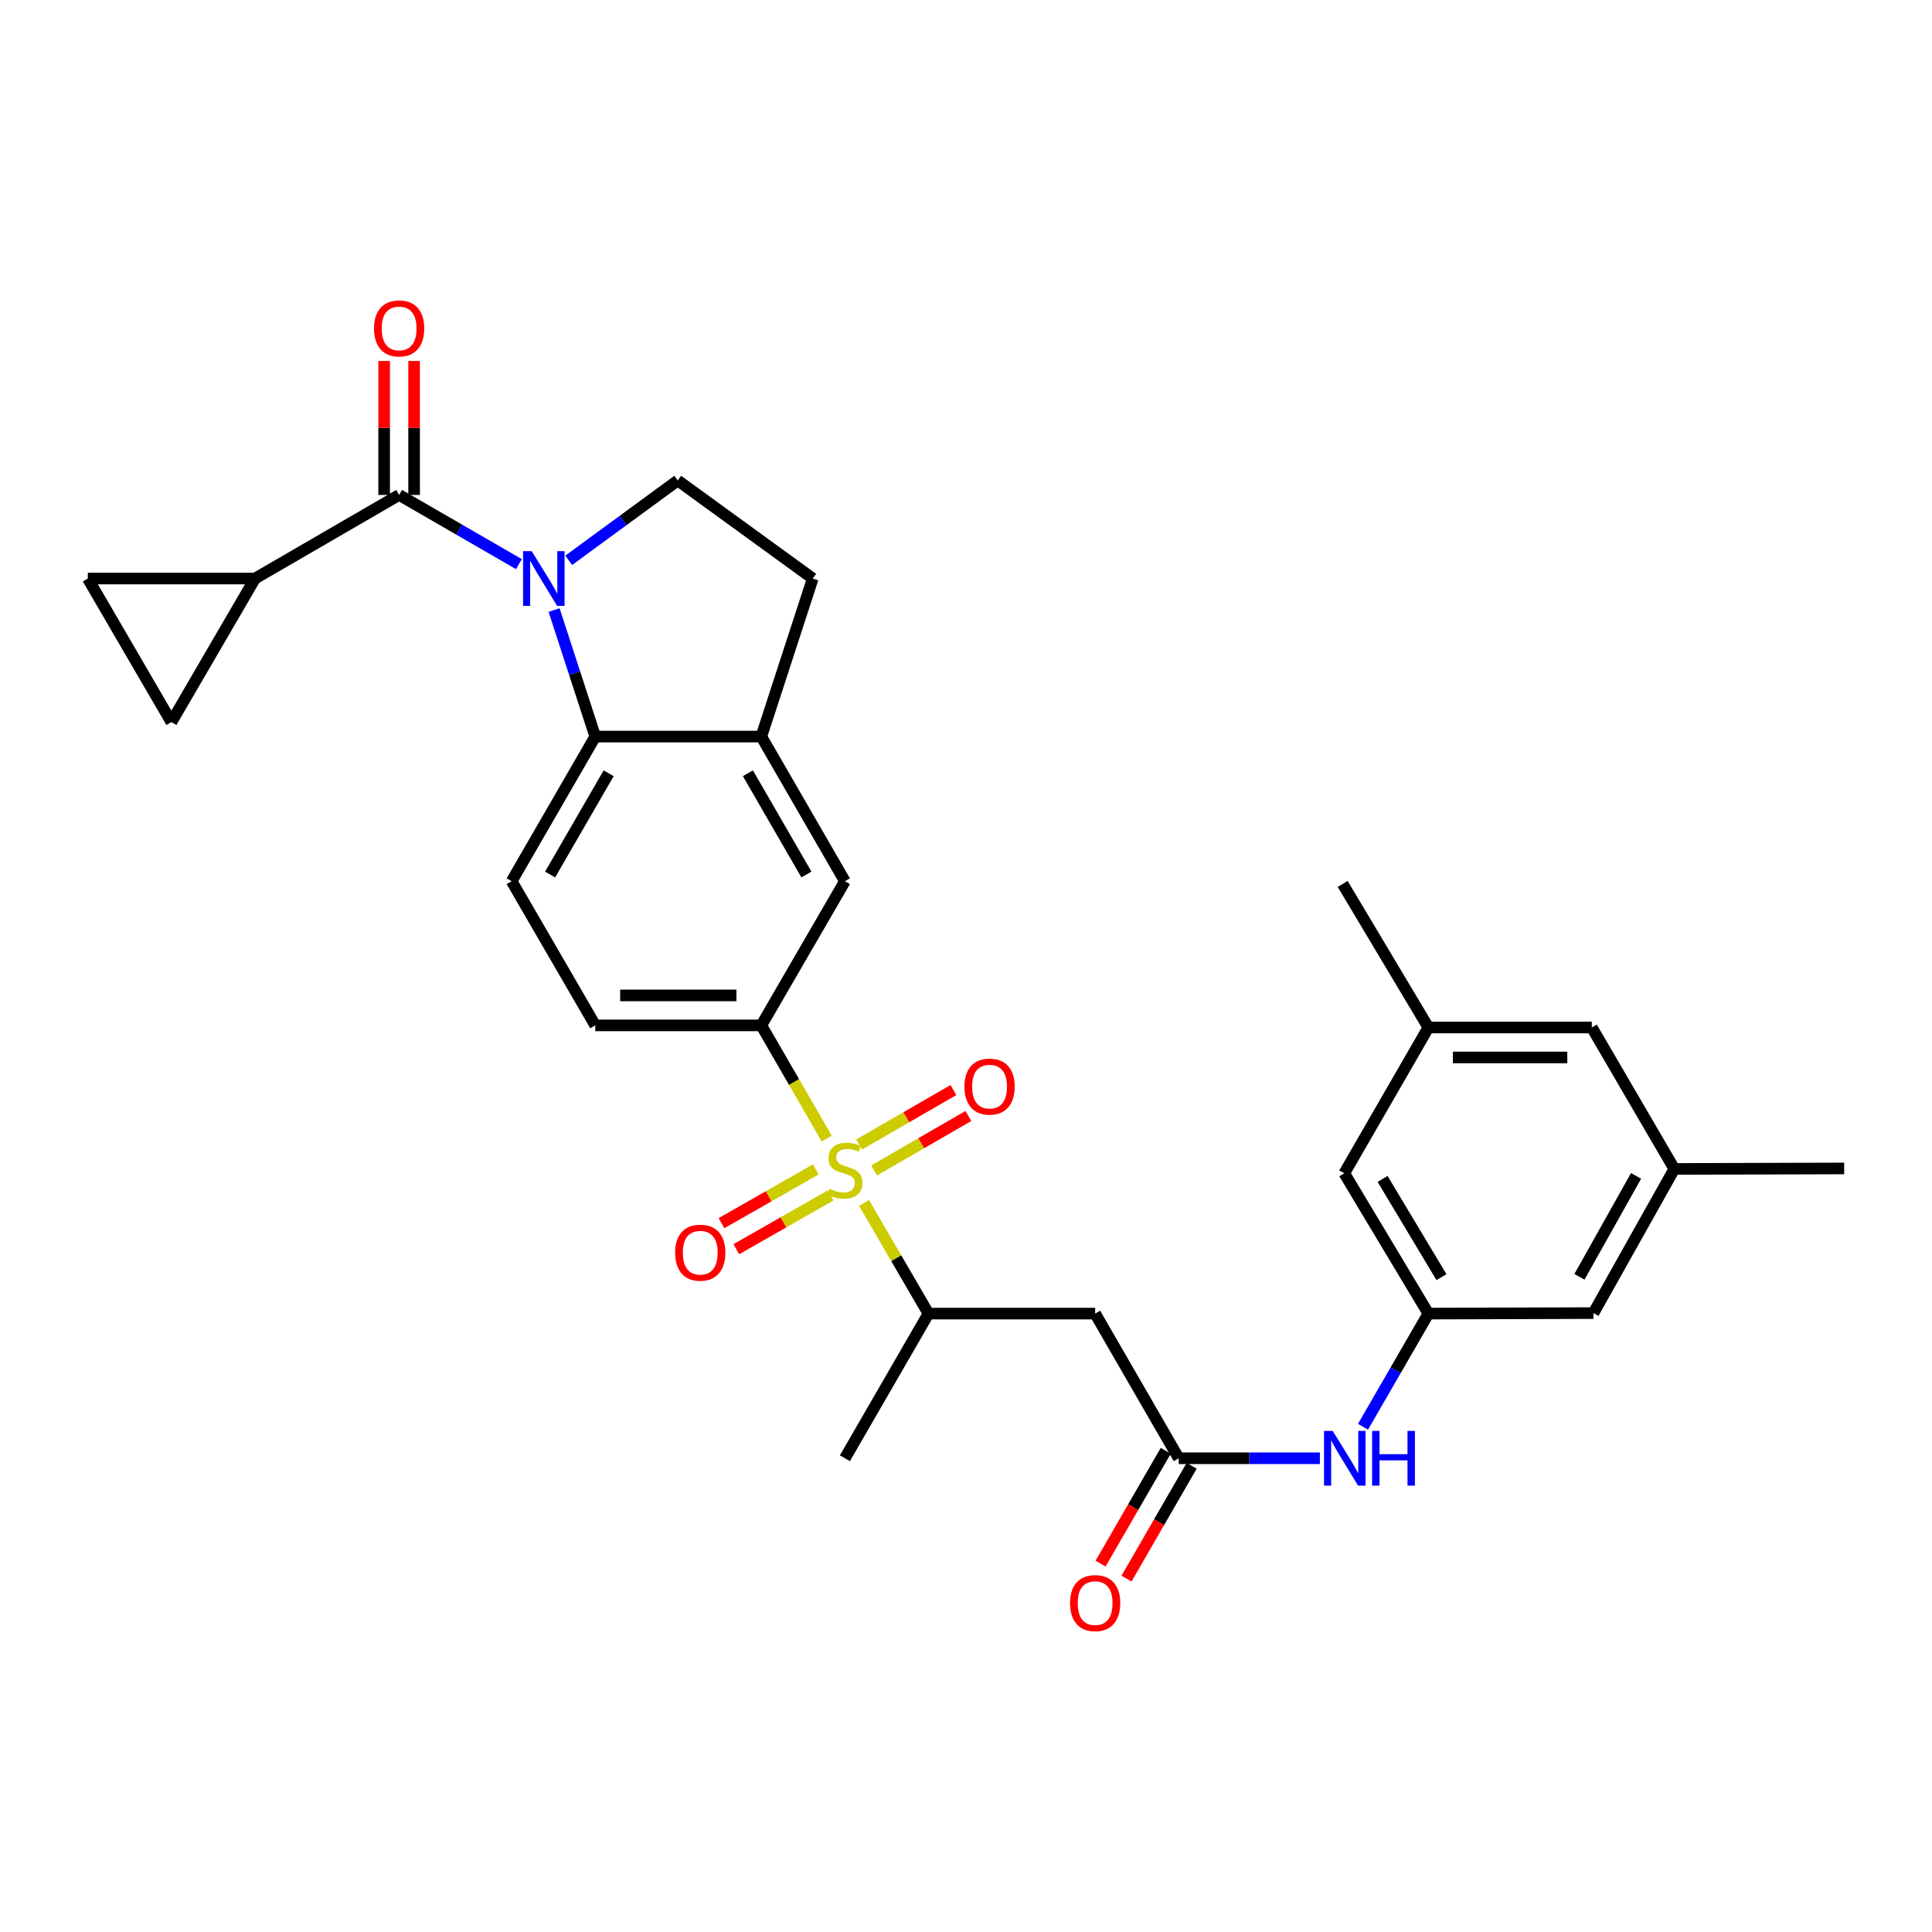<?xml version='1.0' encoding='iso-8859-1'?>
<svg version='1.1' baseProfile='full'
              xmlns='http://www.w3.org/2000/svg'
                      xmlns:rdkit='http://www.rdkit.org/xml'
                      xmlns:xlink='http://www.w3.org/1999/xlink'
                  xml:space='preserve'
width='1000px' height='1000px' viewBox='0 0 1000 1000'>
<!-- END OF HEADER -->
<rect style='opacity:1.0;fill:#FFFFFF;stroke:none' width='1000' height='1000' x='0' y='0'> </rect>
<path class='bond-3' d='M 427.909,589.328 L 410.981,560.032' style='fill:none;fill-rule:evenodd;stroke:#CCCC00;stroke-width:6px;stroke-linecap:butt;stroke-linejoin:miter;stroke-opacity:1' />
<path class='bond-3' d='M 410.981,560.032 L 394.053,530.737' style='fill:none;fill-rule:evenodd;stroke:#000000;stroke-width:6px;stroke-linecap:butt;stroke-linejoin:miter;stroke-opacity:1' />
<path class='bond-6' d='M 447.233,622.639 L 463.907,651.277' style='fill:none;fill-rule:evenodd;stroke:#CCCC00;stroke-width:6px;stroke-linecap:butt;stroke-linejoin:miter;stroke-opacity:1' />
<path class='bond-6' d='M 463.907,651.277 L 480.582,679.914' style='fill:none;fill-rule:evenodd;stroke:#000000;stroke-width:6px;stroke-linecap:butt;stroke-linejoin:miter;stroke-opacity:1' />
<path class='bond-16' d='M 452.438,605.828 L 476.839,591.729' style='fill:none;fill-rule:evenodd;stroke:#CCCC00;stroke-width:6px;stroke-linecap:butt;stroke-linejoin:miter;stroke-opacity:1' />
<path class='bond-16' d='M 476.839,591.729 L 501.24,577.631' style='fill:none;fill-rule:evenodd;stroke:#FF0000;stroke-width:6px;stroke-linecap:butt;stroke-linejoin:miter;stroke-opacity:1' />
<path class='bond-16' d='M 444.68,592.401 L 469.081,578.302' style='fill:none;fill-rule:evenodd;stroke:#CCCC00;stroke-width:6px;stroke-linecap:butt;stroke-linejoin:miter;stroke-opacity:1' />
<path class='bond-16' d='M 469.081,578.302 L 493.483,564.204' style='fill:none;fill-rule:evenodd;stroke:#FF0000;stroke-width:6px;stroke-linecap:butt;stroke-linejoin:miter;stroke-opacity:1' />
<path class='bond-17' d='M 422.242,605.281 L 397.838,619.197' style='fill:none;fill-rule:evenodd;stroke:#CCCC00;stroke-width:6px;stroke-linecap:butt;stroke-linejoin:miter;stroke-opacity:1' />
<path class='bond-17' d='M 397.838,619.197 L 373.435,633.113' style='fill:none;fill-rule:evenodd;stroke:#FF0000;stroke-width:6px;stroke-linecap:butt;stroke-linejoin:miter;stroke-opacity:1' />
<path class='bond-17' d='M 429.923,618.752 L 405.52,632.668' style='fill:none;fill-rule:evenodd;stroke:#CCCC00;stroke-width:6px;stroke-linecap:butt;stroke-linejoin:miter;stroke-opacity:1' />
<path class='bond-17' d='M 405.52,632.668 L 381.116,646.583' style='fill:none;fill-rule:evenodd;stroke:#FF0000;stroke-width:6px;stroke-linecap:butt;stroke-linejoin:miter;stroke-opacity:1' />
<path class='bond-0' d='M 286.788,315.76 L 297.444,348.504' style='fill:none;fill-rule:evenodd;stroke:#0000FF;stroke-width:6px;stroke-linecap:butt;stroke-linejoin:miter;stroke-opacity:1' />
<path class='bond-0' d='M 297.444,348.504 L 308.101,381.249' style='fill:none;fill-rule:evenodd;stroke:#000000;stroke-width:6px;stroke-linecap:butt;stroke-linejoin:miter;stroke-opacity:1' />
<path class='bond-1' d='M 268.578,291.994 L 237.584,274.085' style='fill:none;fill-rule:evenodd;stroke:#0000FF;stroke-width:6px;stroke-linecap:butt;stroke-linejoin:miter;stroke-opacity:1' />
<path class='bond-1' d='M 237.584,274.085 L 206.59,256.176' style='fill:none;fill-rule:evenodd;stroke:#000000;stroke-width:6px;stroke-linecap:butt;stroke-linejoin:miter;stroke-opacity:1' />
<path class='bond-31' d='M 294.368,290.012 L 322.582,269.351' style='fill:none;fill-rule:evenodd;stroke:#0000FF;stroke-width:6px;stroke-linecap:butt;stroke-linejoin:miter;stroke-opacity:1' />
<path class='bond-31' d='M 322.582,269.351 L 350.797,248.69' style='fill:none;fill-rule:evenodd;stroke:#000000;stroke-width:6px;stroke-linecap:butt;stroke-linejoin:miter;stroke-opacity:1' />
<path class='bond-4' d='M 206.59,256.176 L 131.992,299.449' style='fill:none;fill-rule:evenodd;stroke:#000000;stroke-width:6px;stroke-linecap:butt;stroke-linejoin:miter;stroke-opacity:1' />
<path class='bond-18' d='M 214.343,256.176 L 214.343,221.503' style='fill:none;fill-rule:evenodd;stroke:#000000;stroke-width:6px;stroke-linecap:butt;stroke-linejoin:miter;stroke-opacity:1' />
<path class='bond-18' d='M 214.343,221.503 L 214.343,186.83' style='fill:none;fill-rule:evenodd;stroke:#FF0000;stroke-width:6px;stroke-linecap:butt;stroke-linejoin:miter;stroke-opacity:1' />
<path class='bond-18' d='M 198.836,256.176 L 198.836,221.503' style='fill:none;fill-rule:evenodd;stroke:#000000;stroke-width:6px;stroke-linecap:butt;stroke-linejoin:miter;stroke-opacity:1' />
<path class='bond-18' d='M 198.836,221.503 L 198.836,186.83' style='fill:none;fill-rule:evenodd;stroke:#FF0000;stroke-width:6px;stroke-linecap:butt;stroke-linejoin:miter;stroke-opacity:1' />
<path class='bond-2' d='M 308.101,381.249 L 264.827,456.122' style='fill:none;fill-rule:evenodd;stroke:#000000;stroke-width:6px;stroke-linecap:butt;stroke-linejoin:miter;stroke-opacity:1' />
<path class='bond-2' d='M 315.036,400.239 L 284.744,452.651' style='fill:none;fill-rule:evenodd;stroke:#000000;stroke-width:6px;stroke-linecap:butt;stroke-linejoin:miter;stroke-opacity:1' />
<path class='bond-30' d='M 308.101,381.249 L 394.053,381.249' style='fill:none;fill-rule:evenodd;stroke:#000000;stroke-width:6px;stroke-linecap:butt;stroke-linejoin:miter;stroke-opacity:1' />
<path class='bond-12' d='M 394.053,530.737 L 437.317,456.122' style='fill:none;fill-rule:evenodd;stroke:#000000;stroke-width:6px;stroke-linecap:butt;stroke-linejoin:miter;stroke-opacity:1' />
<path class='bond-20' d='M 394.053,530.737 L 308.101,530.737' style='fill:none;fill-rule:evenodd;stroke:#000000;stroke-width:6px;stroke-linecap:butt;stroke-linejoin:miter;stroke-opacity:1' />
<path class='bond-20' d='M 381.16,515.229 L 320.993,515.229' style='fill:none;fill-rule:evenodd;stroke:#000000;stroke-width:6px;stroke-linecap:butt;stroke-linejoin:miter;stroke-opacity:1' />
<path class='bond-10' d='M 131.992,299.449 L 88.719,373.762' style='fill:none;fill-rule:evenodd;stroke:#000000;stroke-width:6px;stroke-linecap:butt;stroke-linejoin:miter;stroke-opacity:1' />
<path class='bond-11' d='M 131.992,299.449 L 45.455,299.449' style='fill:none;fill-rule:evenodd;stroke:#000000;stroke-width:6px;stroke-linecap:butt;stroke-linejoin:miter;stroke-opacity:1' />
<path class='bond-5' d='M 394.053,381.249 L 437.317,456.122' style='fill:none;fill-rule:evenodd;stroke:#000000;stroke-width:6px;stroke-linecap:butt;stroke-linejoin:miter;stroke-opacity:1' />
<path class='bond-5' d='M 387.116,400.238 L 417.401,452.649' style='fill:none;fill-rule:evenodd;stroke:#000000;stroke-width:6px;stroke-linecap:butt;stroke-linejoin:miter;stroke-opacity:1' />
<path class='bond-19' d='M 394.053,381.249 L 420.682,299.449' style='fill:none;fill-rule:evenodd;stroke:#000000;stroke-width:6px;stroke-linecap:butt;stroke-linejoin:miter;stroke-opacity:1' />
<path class='bond-7' d='M 480.582,679.914 L 566.844,679.914' style='fill:none;fill-rule:evenodd;stroke:#000000;stroke-width:6px;stroke-linecap:butt;stroke-linejoin:miter;stroke-opacity:1' />
<path class='bond-27' d='M 480.582,679.914 L 437.317,754.796' style='fill:none;fill-rule:evenodd;stroke:#000000;stroke-width:6px;stroke-linecap:butt;stroke-linejoin:miter;stroke-opacity:1' />
<path class='bond-8' d='M 566.844,679.914 L 610.1,754.796' style='fill:none;fill-rule:evenodd;stroke:#000000;stroke-width:6px;stroke-linecap:butt;stroke-linejoin:miter;stroke-opacity:1' />
<path class='bond-14' d='M 610.1,754.796 L 646.636,754.796' style='fill:none;fill-rule:evenodd;stroke:#000000;stroke-width:6px;stroke-linecap:butt;stroke-linejoin:miter;stroke-opacity:1' />
<path class='bond-14' d='M 646.636,754.796 L 683.172,754.796' style='fill:none;fill-rule:evenodd;stroke:#0000FF;stroke-width:6px;stroke-linecap:butt;stroke-linejoin:miter;stroke-opacity:1' />
<path class='bond-21' d='M 603.386,750.918 L 586.518,780.122' style='fill:none;fill-rule:evenodd;stroke:#000000;stroke-width:6px;stroke-linecap:butt;stroke-linejoin:miter;stroke-opacity:1' />
<path class='bond-21' d='M 586.518,780.122 L 569.65,809.326' style='fill:none;fill-rule:evenodd;stroke:#FF0000;stroke-width:6px;stroke-linecap:butt;stroke-linejoin:miter;stroke-opacity:1' />
<path class='bond-21' d='M 616.814,758.674 L 599.946,787.878' style='fill:none;fill-rule:evenodd;stroke:#000000;stroke-width:6px;stroke-linecap:butt;stroke-linejoin:miter;stroke-opacity:1' />
<path class='bond-21' d='M 599.946,787.878 L 583.078,817.082' style='fill:none;fill-rule:evenodd;stroke:#FF0000;stroke-width:6px;stroke-linecap:butt;stroke-linejoin:miter;stroke-opacity:1' />
<path class='bond-9' d='M 350.797,248.69 L 420.682,299.449' style='fill:none;fill-rule:evenodd;stroke:#000000;stroke-width:6px;stroke-linecap:butt;stroke-linejoin:miter;stroke-opacity:1' />
<path class='bond-33' d='M 88.719,373.762 L 45.455,299.449' style='fill:none;fill-rule:evenodd;stroke:#000000;stroke-width:6px;stroke-linecap:butt;stroke-linejoin:miter;stroke-opacity:1' />
<path class='bond-13' d='M 264.827,456.122 L 308.101,530.737' style='fill:none;fill-rule:evenodd;stroke:#000000;stroke-width:6px;stroke-linecap:butt;stroke-linejoin:miter;stroke-opacity:1' />
<path class='bond-15' d='M 705.493,738.474 L 722.413,709.194' style='fill:none;fill-rule:evenodd;stroke:#0000FF;stroke-width:6px;stroke-linecap:butt;stroke-linejoin:miter;stroke-opacity:1' />
<path class='bond-15' d='M 722.413,709.194 L 739.334,679.914' style='fill:none;fill-rule:evenodd;stroke:#000000;stroke-width:6px;stroke-linecap:butt;stroke-linejoin:miter;stroke-opacity:1' />
<path class='bond-24' d='M 739.334,679.914 L 695.793,607.29' style='fill:none;fill-rule:evenodd;stroke:#000000;stroke-width:6px;stroke-linecap:butt;stroke-linejoin:miter;stroke-opacity:1' />
<path class='bond-24' d='M 746.103,661.047 L 715.624,610.21' style='fill:none;fill-rule:evenodd;stroke:#000000;stroke-width:6px;stroke-linecap:butt;stroke-linejoin:miter;stroke-opacity:1' />
<path class='bond-25' d='M 739.334,679.914 L 824.76,679.656' style='fill:none;fill-rule:evenodd;stroke:#000000;stroke-width:6px;stroke-linecap:butt;stroke-linejoin:miter;stroke-opacity:1' />
<path class='bond-22' d='M 866.621,605.041 L 824.76,679.656' style='fill:none;fill-rule:evenodd;stroke:#000000;stroke-width:6px;stroke-linecap:butt;stroke-linejoin:miter;stroke-opacity:1' />
<path class='bond-22' d='M 846.817,608.646 L 817.515,660.876' style='fill:none;fill-rule:evenodd;stroke:#000000;stroke-width:6px;stroke-linecap:butt;stroke-linejoin:miter;stroke-opacity:1' />
<path class='bond-26' d='M 866.621,605.041 L 823.916,531.831' style='fill:none;fill-rule:evenodd;stroke:#000000;stroke-width:6px;stroke-linecap:butt;stroke-linejoin:miter;stroke-opacity:1' />
<path class='bond-29' d='M 866.621,605.041 L 954.545,604.783' style='fill:none;fill-rule:evenodd;stroke:#000000;stroke-width:6px;stroke-linecap:butt;stroke-linejoin:miter;stroke-opacity:1' />
<path class='bond-23' d='M 739.334,531.831 L 695.793,607.29' style='fill:none;fill-rule:evenodd;stroke:#000000;stroke-width:6px;stroke-linecap:butt;stroke-linejoin:miter;stroke-opacity:1' />
<path class='bond-28' d='M 739.334,531.831 L 694.958,457.518' style='fill:none;fill-rule:evenodd;stroke:#000000;stroke-width:6px;stroke-linecap:butt;stroke-linejoin:miter;stroke-opacity:1' />
<path class='bond-32' d='M 739.334,531.831 L 823.916,531.831' style='fill:none;fill-rule:evenodd;stroke:#000000;stroke-width:6px;stroke-linecap:butt;stroke-linejoin:miter;stroke-opacity:1' />
<path class='bond-32' d='M 752.021,547.338 L 811.229,547.338' style='fill:none;fill-rule:evenodd;stroke:#000000;stroke-width:6px;stroke-linecap:butt;stroke-linejoin:miter;stroke-opacity:1' />
<path  class='atom-0' d='M 429.317 615.33
Q 429.637 615.45, 430.957 616.01
Q 432.277 616.57, 433.717 616.93
Q 435.197 617.25, 436.637 617.25
Q 439.317 617.25, 440.877 615.97
Q 442.437 614.65, 442.437 612.37
Q 442.437 610.81, 441.637 609.85
Q 440.877 608.89, 439.677 608.37
Q 438.477 607.85, 436.477 607.25
Q 433.957 606.49, 432.437 605.77
Q 430.957 605.05, 429.877 603.53
Q 428.837 602.01, 428.837 599.45
Q 428.837 595.89, 431.237 593.69
Q 433.677 591.49, 438.477 591.49
Q 441.757 591.49, 445.477 593.05
L 444.557 596.13
Q 441.157 594.73, 438.597 594.73
Q 435.837 594.73, 434.317 595.89
Q 432.797 597.01, 432.837 598.97
Q 432.837 600.49, 433.597 601.41
Q 434.397 602.33, 435.517 602.85
Q 436.677 603.37, 438.597 603.97
Q 441.157 604.77, 442.677 605.57
Q 444.197 606.37, 445.277 608.01
Q 446.397 609.61, 446.397 612.37
Q 446.397 616.29, 443.757 618.41
Q 441.157 620.49, 436.797 620.49
Q 434.277 620.49, 432.357 619.93
Q 430.477 619.41, 428.237 618.49
L 429.317 615.33
' fill='#CCCC00'/>
<path  class='atom-1' d='M 275.22 285.289
L 284.5 300.289
Q 285.42 301.769, 286.9 304.449
Q 288.38 307.129, 288.46 307.289
L 288.46 285.289
L 292.22 285.289
L 292.22 313.609
L 288.34 313.609
L 278.38 297.209
Q 277.22 295.289, 275.98 293.089
Q 274.78 290.889, 274.42 290.209
L 274.42 313.609
L 270.74 313.609
L 270.74 285.289
L 275.22 285.289
' fill='#0000FF'/>
<path  class='atom-15' d='M 689.801 740.636
L 699.081 755.636
Q 700.001 757.116, 701.481 759.796
Q 702.961 762.476, 703.041 762.636
L 703.041 740.636
L 706.801 740.636
L 706.801 768.956
L 702.921 768.956
L 692.961 752.556
Q 691.801 750.636, 690.561 748.436
Q 689.361 746.236, 689.001 745.556
L 689.001 768.956
L 685.321 768.956
L 685.321 740.636
L 689.801 740.636
' fill='#0000FF'/>
<path  class='atom-15' d='M 710.201 740.636
L 714.041 740.636
L 714.041 752.676
L 728.521 752.676
L 728.521 740.636
L 732.361 740.636
L 732.361 768.956
L 728.521 768.956
L 728.521 755.876
L 714.041 755.876
L 714.041 768.956
L 710.201 768.956
L 710.201 740.636
' fill='#0000FF'/>
<path  class='atom-17' d='M 499.199 562.425
Q 499.199 555.625, 502.559 551.825
Q 505.919 548.025, 512.199 548.025
Q 518.479 548.025, 521.839 551.825
Q 525.199 555.625, 525.199 562.425
Q 525.199 569.305, 521.799 573.225
Q 518.399 577.105, 512.199 577.105
Q 505.959 577.105, 502.559 573.225
Q 499.199 569.345, 499.199 562.425
M 512.199 573.905
Q 516.519 573.905, 518.839 571.025
Q 521.199 568.105, 521.199 562.425
Q 521.199 556.865, 518.839 554.065
Q 516.519 551.225, 512.199 551.225
Q 507.879 551.225, 505.519 554.025
Q 503.199 556.825, 503.199 562.425
Q 503.199 568.145, 505.519 571.025
Q 507.879 573.905, 512.199 573.905
' fill='#FF0000'/>
<path  class='atom-18' d='M 349.444 648.386
Q 349.444 641.586, 352.804 637.786
Q 356.164 633.986, 362.444 633.986
Q 368.724 633.986, 372.084 637.786
Q 375.444 641.586, 375.444 648.386
Q 375.444 655.266, 372.044 659.186
Q 368.644 663.066, 362.444 663.066
Q 356.204 663.066, 352.804 659.186
Q 349.444 655.306, 349.444 648.386
M 362.444 659.866
Q 366.764 659.866, 369.084 656.986
Q 371.444 654.066, 371.444 648.386
Q 371.444 642.826, 369.084 640.026
Q 366.764 637.186, 362.444 637.186
Q 358.124 637.186, 355.764 639.986
Q 353.444 642.786, 353.444 648.386
Q 353.444 654.106, 355.764 656.986
Q 358.124 659.866, 362.444 659.866
' fill='#FF0000'/>
<path  class='atom-19' d='M 193.59 169.994
Q 193.59 163.194, 196.95 159.394
Q 200.31 155.594, 206.59 155.594
Q 212.87 155.594, 216.23 159.394
Q 219.59 163.194, 219.59 169.994
Q 219.59 176.874, 216.19 180.794
Q 212.79 184.674, 206.59 184.674
Q 200.35 184.674, 196.95 180.794
Q 193.59 176.914, 193.59 169.994
M 206.59 181.474
Q 210.91 181.474, 213.23 178.594
Q 215.59 175.674, 215.59 169.994
Q 215.59 164.434, 213.23 161.634
Q 210.91 158.794, 206.59 158.794
Q 202.27 158.794, 199.91 161.594
Q 197.59 164.394, 197.59 169.994
Q 197.59 175.714, 199.91 178.594
Q 202.27 181.474, 206.59 181.474
' fill='#FF0000'/>
<path  class='atom-22' d='M 553.844 829.766
Q 553.844 822.966, 557.204 819.166
Q 560.564 815.366, 566.844 815.366
Q 573.124 815.366, 576.484 819.166
Q 579.844 822.966, 579.844 829.766
Q 579.844 836.646, 576.444 840.566
Q 573.044 844.446, 566.844 844.446
Q 560.604 844.446, 557.204 840.566
Q 553.844 836.686, 553.844 829.766
M 566.844 841.246
Q 571.164 841.246, 573.484 838.366
Q 575.844 835.446, 575.844 829.766
Q 575.844 824.206, 573.484 821.406
Q 571.164 818.566, 566.844 818.566
Q 562.524 818.566, 560.164 821.366
Q 557.844 824.166, 557.844 829.766
Q 557.844 835.486, 560.164 838.366
Q 562.524 841.246, 566.844 841.246
' fill='#FF0000'/>
</svg>
